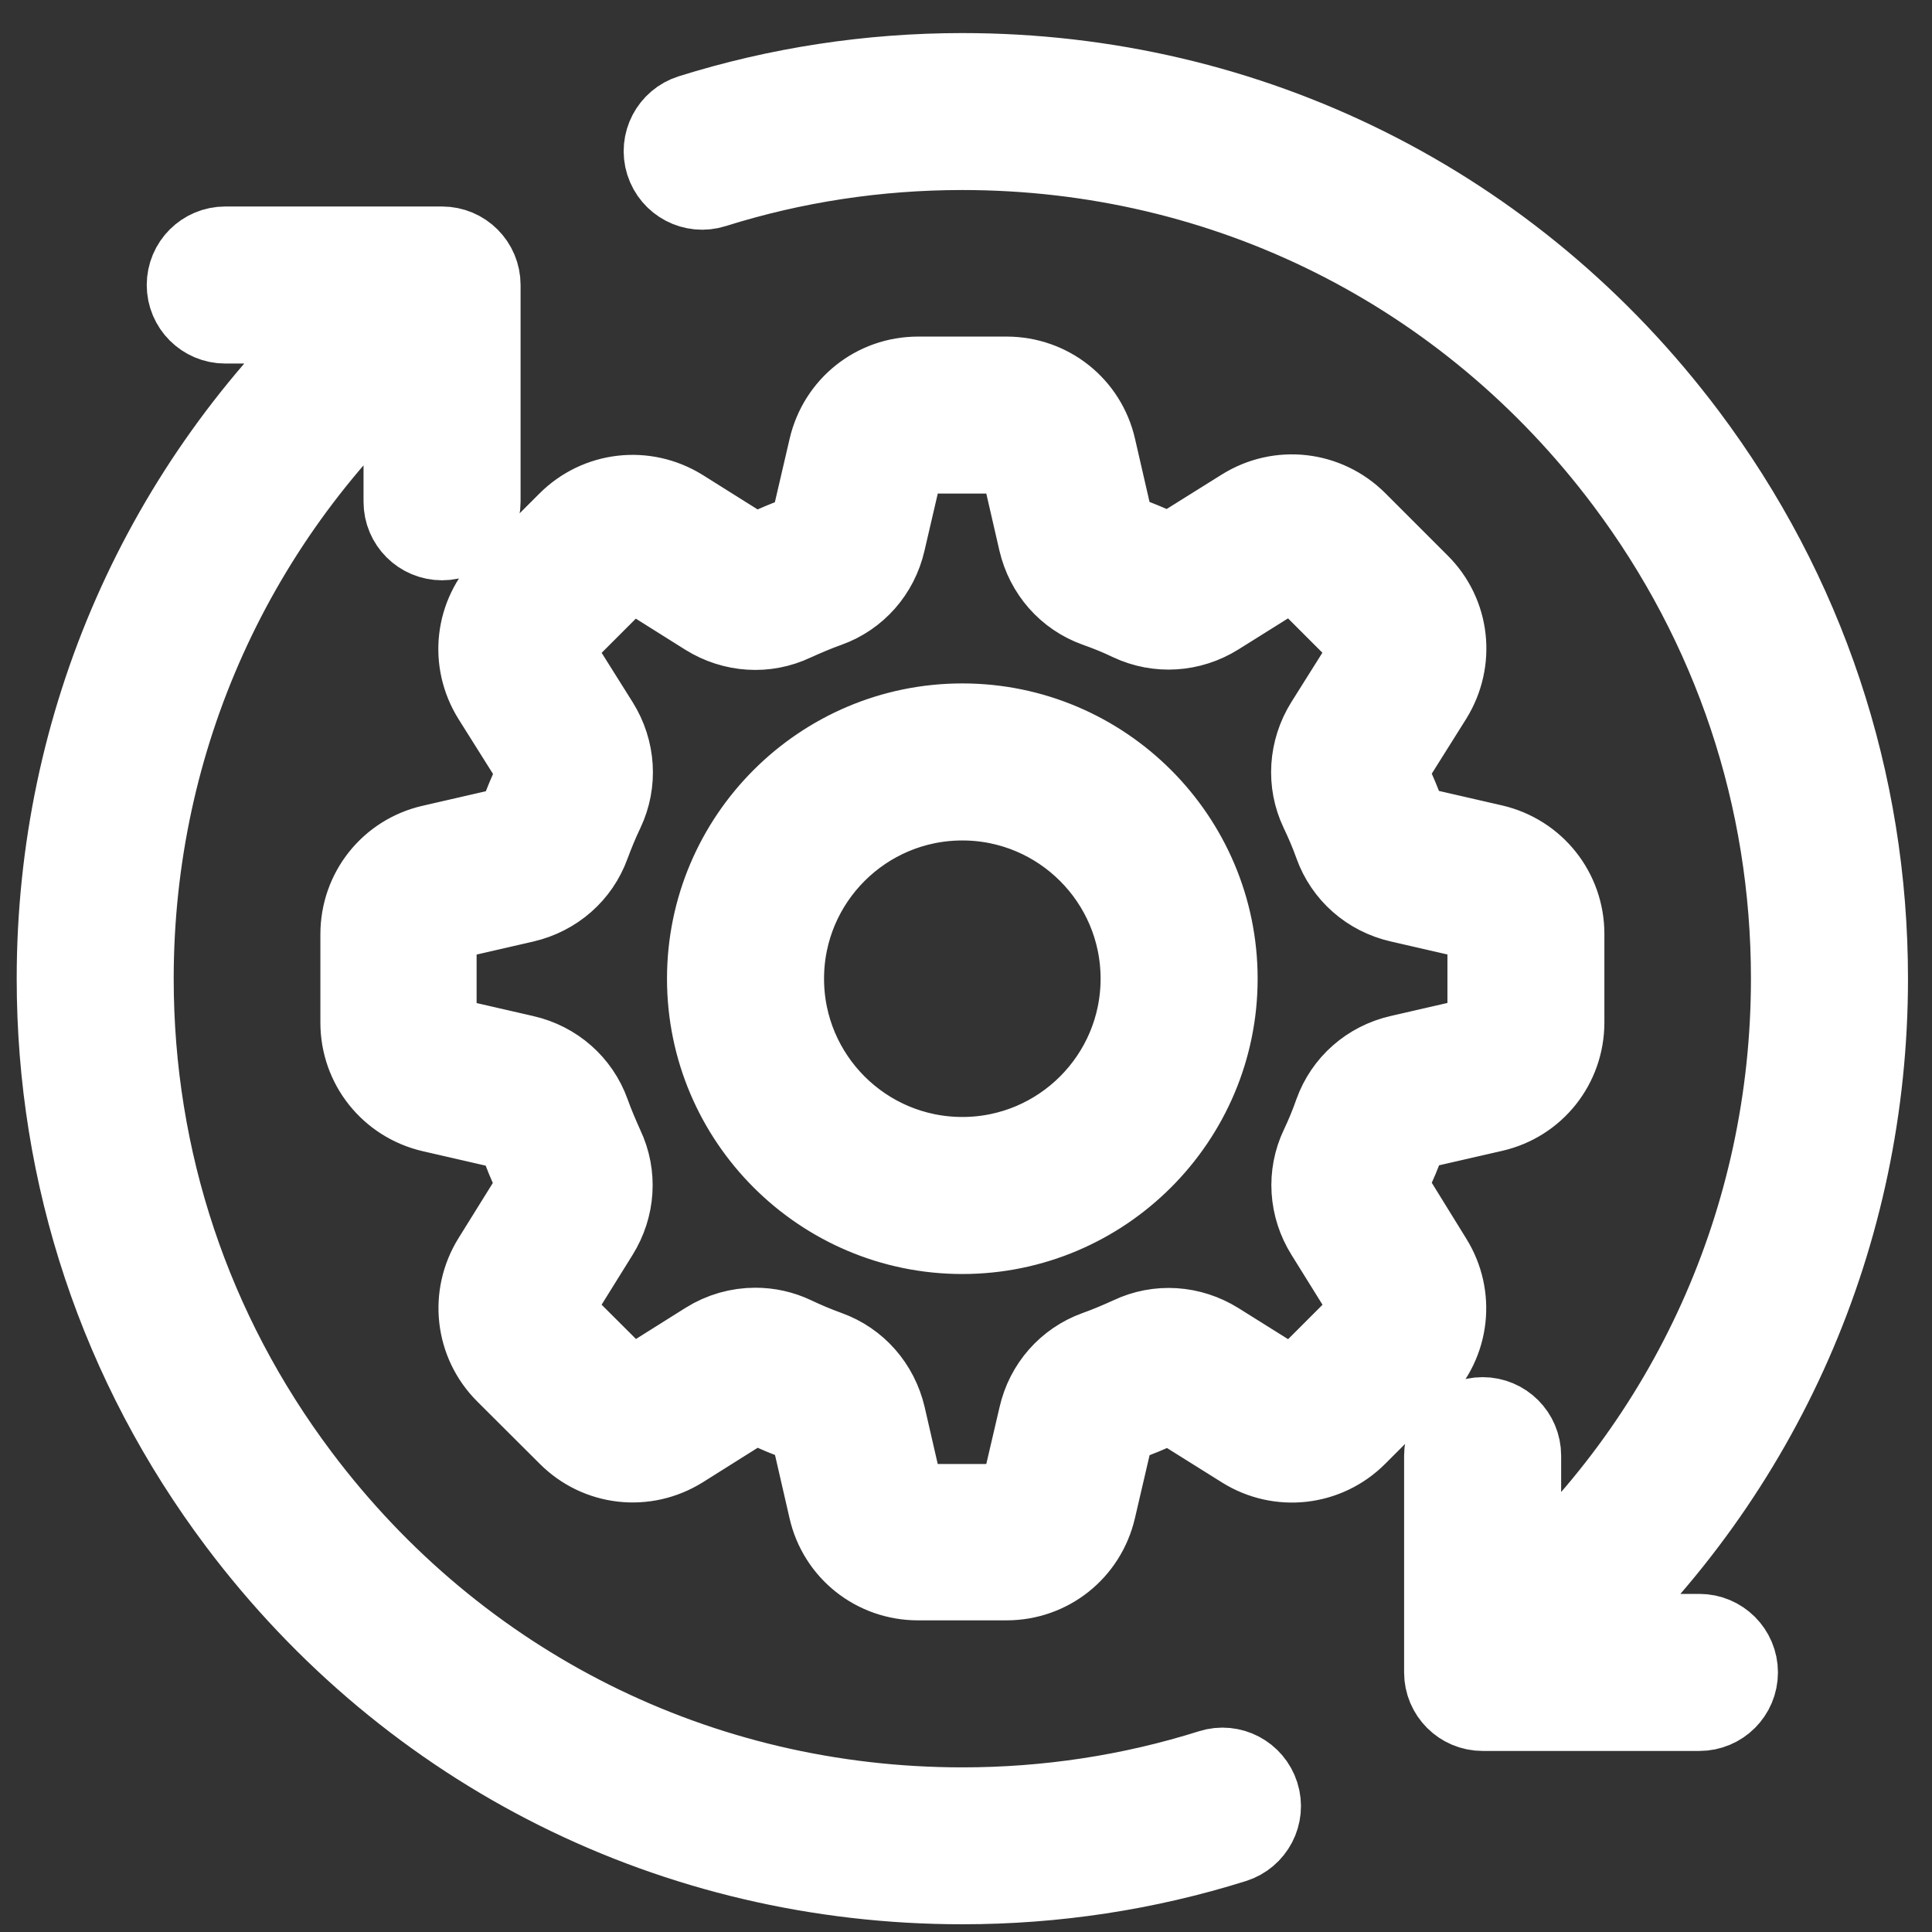 <svg xmlns="http://www.w3.org/2000/svg" width="42" height="42" viewBox="0 0 42 42" fill="none"><rect x="0" y="0" width="42" height="42" fill="#333333" stroke="none"/><path d="M27.249 39.052C27.367 39.424 27.159 39.82 26.787 39.938C24.896 40.532 22.923 40.832 20.92 40.832C14.713 40.832 9.011 37.986 5.278 33.02C2.716 29.608 1.363 25.551 1.363 21.276C1.363 15.754 3.643 10.603 7.668 6.903H4.897C4.507 6.903 4.19 6.586 4.19 6.196C4.19 5.805 4.507 5.489 4.897 5.489H9.61C10 5.489 10.317 5.805 10.317 6.196V10.909C10.317 11.299 10 11.615 9.61 11.615C9.22 11.615 8.903 11.299 8.903 10.909V7.685C4.997 11.135 2.776 16.026 2.776 21.277C2.776 25.24 4.036 29.01 6.41 32.167C9.873 36.777 15.162 39.421 20.92 39.421C22.778 39.421 24.61 39.143 26.364 38.59C26.736 38.472 27.131 38.68 27.249 39.052ZM36.943 35.65H34.173C38.197 31.95 40.478 26.799 40.478 21.276C40.478 17.002 39.125 12.944 36.562 9.531C32.829 4.565 27.127 1.719 20.92 1.719C18.917 1.719 16.942 2.021 15.053 2.613C14.681 2.731 14.473 3.127 14.591 3.499C14.709 3.871 15.105 4.079 15.477 3.961C17.229 3.409 19.063 3.131 20.92 3.131C26.679 3.131 31.968 5.774 35.43 10.384C37.805 13.547 39.064 17.311 39.064 21.275C39.064 26.525 36.844 31.422 32.938 34.866V31.645C32.938 31.254 32.621 30.938 32.231 30.938C31.841 30.938 31.524 31.254 31.524 31.645V36.357C31.524 36.748 31.841 37.064 32.231 37.064H36.944C37.334 37.064 37.651 36.748 37.651 36.357C37.651 35.967 37.334 35.65 36.943 35.65ZM26.34 21.276C26.34 24.264 23.908 26.696 20.92 26.696C17.932 26.696 15.5 24.264 15.5 21.276C15.5 18.289 17.932 15.857 20.92 15.857C23.908 15.857 26.34 18.289 26.34 21.276ZM24.926 21.276C24.926 19.066 23.131 17.271 20.92 17.271C18.709 17.271 16.914 19.066 16.914 21.276C16.914 23.487 18.709 25.282 20.92 25.282C23.131 25.282 24.926 23.487 24.926 21.276ZM31.024 27.451C31.487 28.191 31.378 29.143 30.761 29.759L29.405 31.116C28.788 31.733 27.836 31.842 27.096 31.38L25.649 30.474C25.522 30.393 25.362 30.38 25.235 30.441C24.951 30.577 24.655 30.7 24.353 30.803C24.221 30.851 24.117 30.973 24.084 31.12L23.698 32.779C23.499 33.631 22.755 34.225 21.879 34.225H19.957C19.081 34.225 18.331 33.631 18.138 32.779L17.757 31.12C17.724 30.974 17.621 30.851 17.488 30.803C17.186 30.695 16.89 30.573 16.607 30.435C16.48 30.374 16.319 30.387 16.192 30.468L14.751 31.374C14.007 31.84 13.054 31.733 12.437 31.111L11.08 29.758C10.463 29.141 10.355 28.189 10.817 27.444L11.717 25.997C11.798 25.87 11.811 25.709 11.75 25.582C11.614 25.295 11.491 24.999 11.388 24.701C11.34 24.568 11.218 24.465 11.071 24.432L9.412 24.051C8.56 23.852 7.965 23.103 7.965 22.232V20.31C7.965 19.434 8.56 18.685 9.412 18.491L11.071 18.11C11.216 18.077 11.34 17.974 11.388 17.841C11.496 17.545 11.618 17.247 11.756 16.96C11.816 16.833 11.804 16.672 11.723 16.545L10.817 15.104C10.351 14.36 10.458 13.412 11.08 12.79L12.433 11.437C13.05 10.82 14.002 10.711 14.747 11.174L16.189 12.079C16.316 12.16 16.476 12.173 16.603 12.113C16.89 11.976 17.186 11.853 17.485 11.744C17.617 11.697 17.72 11.575 17.753 11.428L18.14 9.764C18.339 8.911 19.083 8.317 19.959 8.317H21.881C22.757 8.317 23.506 8.911 23.7 9.764L24.081 11.422C24.114 11.568 24.217 11.691 24.349 11.739C24.651 11.847 24.944 11.969 25.231 12.101C25.358 12.162 25.518 12.149 25.645 12.068L27.092 11.163C27.836 10.7 28.784 10.809 29.406 11.426L30.763 12.783C31.385 13.399 31.488 14.351 31.026 15.097L30.121 16.538C30.04 16.665 30.027 16.825 30.088 16.952C30.224 17.239 30.347 17.536 30.456 17.834C30.504 17.967 30.625 18.07 30.772 18.103L32.431 18.484C33.283 18.683 33.878 19.432 33.878 20.303V22.225C33.878 23.101 33.283 23.85 32.431 24.044L30.772 24.424C30.627 24.458 30.504 24.561 30.456 24.693C30.353 24.99 30.226 25.288 30.088 25.575C30.027 25.702 30.04 25.862 30.121 25.989L31.024 27.451ZM29.826 28.2L28.926 26.753C28.587 26.212 28.545 25.551 28.814 24.986C28.931 24.741 29.035 24.487 29.125 24.231C29.336 23.642 29.832 23.204 30.454 23.062L32.112 22.681C32.321 22.633 32.466 22.451 32.466 22.238V20.316C32.466 20.104 32.321 19.92 32.112 19.872L30.454 19.491C29.832 19.349 29.336 18.911 29.125 18.322C29.035 18.068 28.926 17.814 28.808 17.567C28.539 17.002 28.582 16.337 28.92 15.794L29.826 14.353C29.938 14.174 29.911 13.939 29.76 13.788L28.403 12.431C28.252 12.28 28.022 12.252 27.838 12.365L26.391 13.271C25.85 13.609 25.189 13.648 24.624 13.383C24.379 13.265 24.125 13.162 23.869 13.072C23.28 12.86 22.845 12.365 22.7 11.742L22.319 10.084C22.271 9.876 22.089 9.73 21.875 9.73H19.953C19.742 9.73 19.558 9.876 19.51 10.084L19.123 11.748C18.981 12.37 18.543 12.866 17.954 13.077C17.7 13.167 17.446 13.276 17.199 13.388C16.634 13.657 15.97 13.615 15.427 13.276L13.985 12.37C13.806 12.258 13.571 12.286 13.42 12.437L12.067 13.79C11.916 13.941 11.888 14.171 12.001 14.355L12.906 15.796C13.245 16.337 13.287 17.002 13.019 17.569C12.901 17.814 12.798 18.068 12.702 18.324C12.49 18.913 11.995 19.347 11.373 19.493L9.714 19.874C9.506 19.922 9.361 20.104 9.361 20.317V22.239C9.361 22.451 9.506 22.635 9.714 22.683L11.373 23.064C11.995 23.206 12.49 23.644 12.702 24.233C12.792 24.487 12.901 24.738 13.013 24.988C13.282 25.553 13.239 26.214 12.901 26.755L12.001 28.202C11.888 28.381 11.916 28.616 12.067 28.767L13.424 30.12C13.575 30.271 13.805 30.299 13.989 30.187L15.43 29.281C15.736 29.088 16.08 28.994 16.421 28.994C16.689 28.994 16.953 29.051 17.203 29.169C17.448 29.286 17.698 29.39 17.958 29.485C18.547 29.697 18.981 30.192 19.127 30.814L19.508 32.473C19.556 32.681 19.738 32.826 19.951 32.826H21.873C22.085 32.826 22.269 32.681 22.317 32.473L22.704 30.814C22.845 30.192 23.284 29.697 23.873 29.485C24.127 29.395 24.381 29.286 24.627 29.174C25.193 28.905 25.854 28.948 26.395 29.286L27.842 30.192C28.02 30.304 28.252 30.277 28.403 30.126L29.76 28.769C29.911 28.614 29.94 28.379 29.826 28.2Z" fill="white" stroke="white" stroke-width="2"></path></svg>